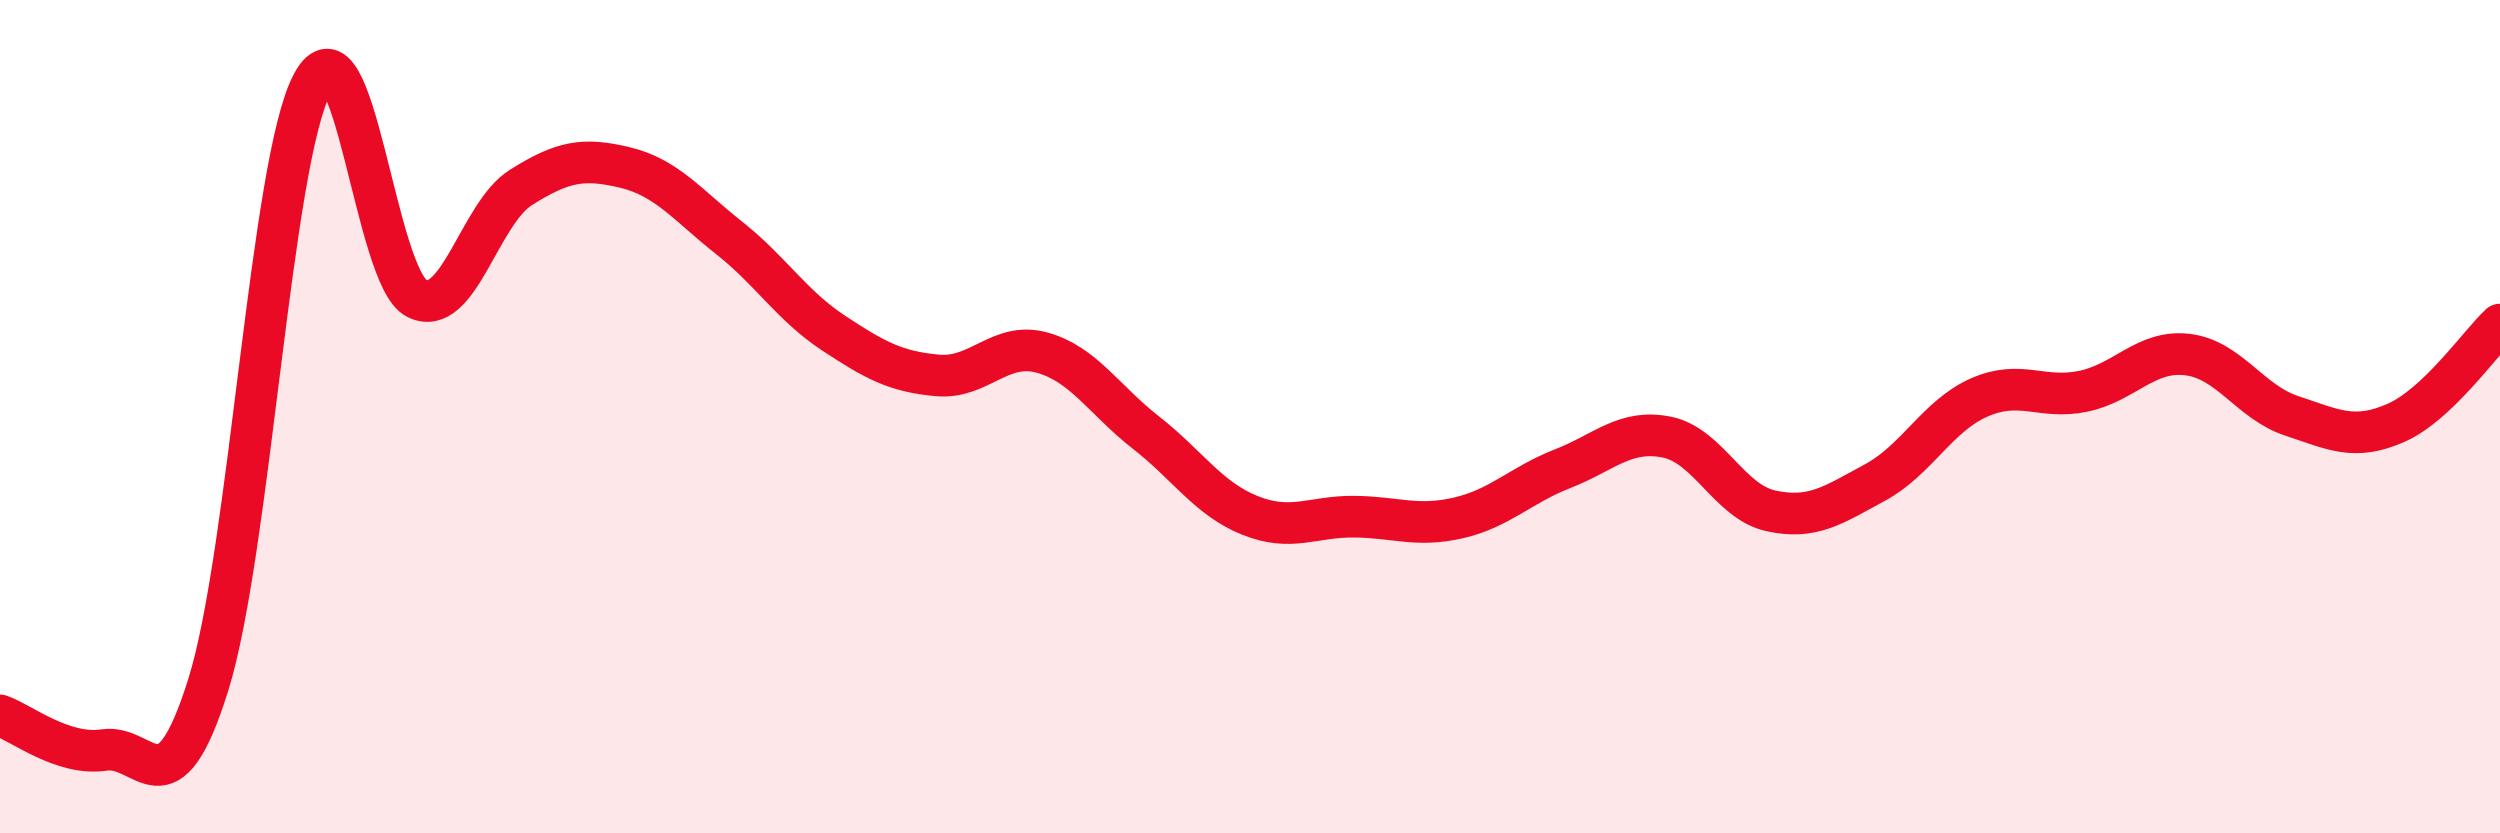 
    <svg width="60" height="20" viewBox="0 0 60 20" xmlns="http://www.w3.org/2000/svg">
      <path
        d="M 0,17.17 C 0.5,17.34 1.5,18.15 2.5,18 C 3.5,17.85 4,19.63 5,16.43 C 6,13.23 6.5,3.85 7.5,2 C 8.5,0.15 9,6.66 10,7.16 C 11,7.66 11.5,5.13 12.5,4.5 C 13.5,3.87 14,3.78 15,4.02 C 16,4.26 16.5,4.92 17.5,5.71 C 18.5,6.5 19,7.33 20,7.99 C 21,8.65 21.5,8.92 22.5,9.01 C 23.5,9.1 24,8.19 25,8.46 C 26,8.73 26.5,9.6 27.5,10.38 C 28.5,11.16 29,11.97 30,12.37 C 31,12.77 31.5,12.39 32.5,12.4 C 33.5,12.41 34,12.66 35,12.43 C 36,12.2 36.5,11.64 37.5,11.25 C 38.5,10.86 39,10.29 40,10.49 C 41,10.69 41.5,12.04 42.5,12.26 C 43.5,12.48 44,12.12 45,11.58 C 46,11.04 46.5,9.98 47.5,9.54 C 48.5,9.1 49,9.6 50,9.39 C 51,9.18 51.5,8.39 52.5,8.51 C 53.5,8.63 54,9.65 55,9.98 C 56,10.31 56.5,10.59 57.5,10.15 C 58.5,9.71 59.5,8.26 60,7.79L60 20L0 20Z"
        fill="#EB0A25"
        opacity="0.1"
        stroke-linecap="round"
        stroke-linejoin="round"
      />
      <path
        d="M 0,17.17 C 0.5,17.34 1.5,18.15 2.5,18 C 3.5,17.85 4,19.63 5,16.43 C 6,13.23 6.5,3.85 7.5,2 C 8.5,0.15 9,6.66 10,7.16 C 11,7.66 11.5,5.13 12.5,4.5 C 13.5,3.87 14,3.78 15,4.02 C 16,4.26 16.5,4.92 17.5,5.71 C 18.5,6.5 19,7.33 20,7.99 C 21,8.65 21.5,8.92 22.5,9.01 C 23.5,9.1 24,8.19 25,8.46 C 26,8.73 26.5,9.6 27.5,10.38 C 28.5,11.16 29,11.97 30,12.37 C 31,12.77 31.5,12.39 32.5,12.4 C 33.5,12.41 34,12.66 35,12.43 C 36,12.2 36.5,11.64 37.5,11.25 C 38.5,10.86 39,10.29 40,10.49 C 41,10.69 41.5,12.04 42.5,12.26 C 43.5,12.48 44,12.12 45,11.58 C 46,11.04 46.5,9.98 47.5,9.54 C 48.5,9.1 49,9.6 50,9.39 C 51,9.18 51.5,8.39 52.5,8.51 C 53.5,8.63 54,9.65 55,9.98 C 56,10.31 56.5,10.59 57.5,10.15 C 58.5,9.71 59.5,8.26 60,7.79"
        stroke="#EB0A25"
        stroke-width="1"
        fill="none"
        stroke-linecap="round"
        stroke-linejoin="round"
      />
    </svg>
  